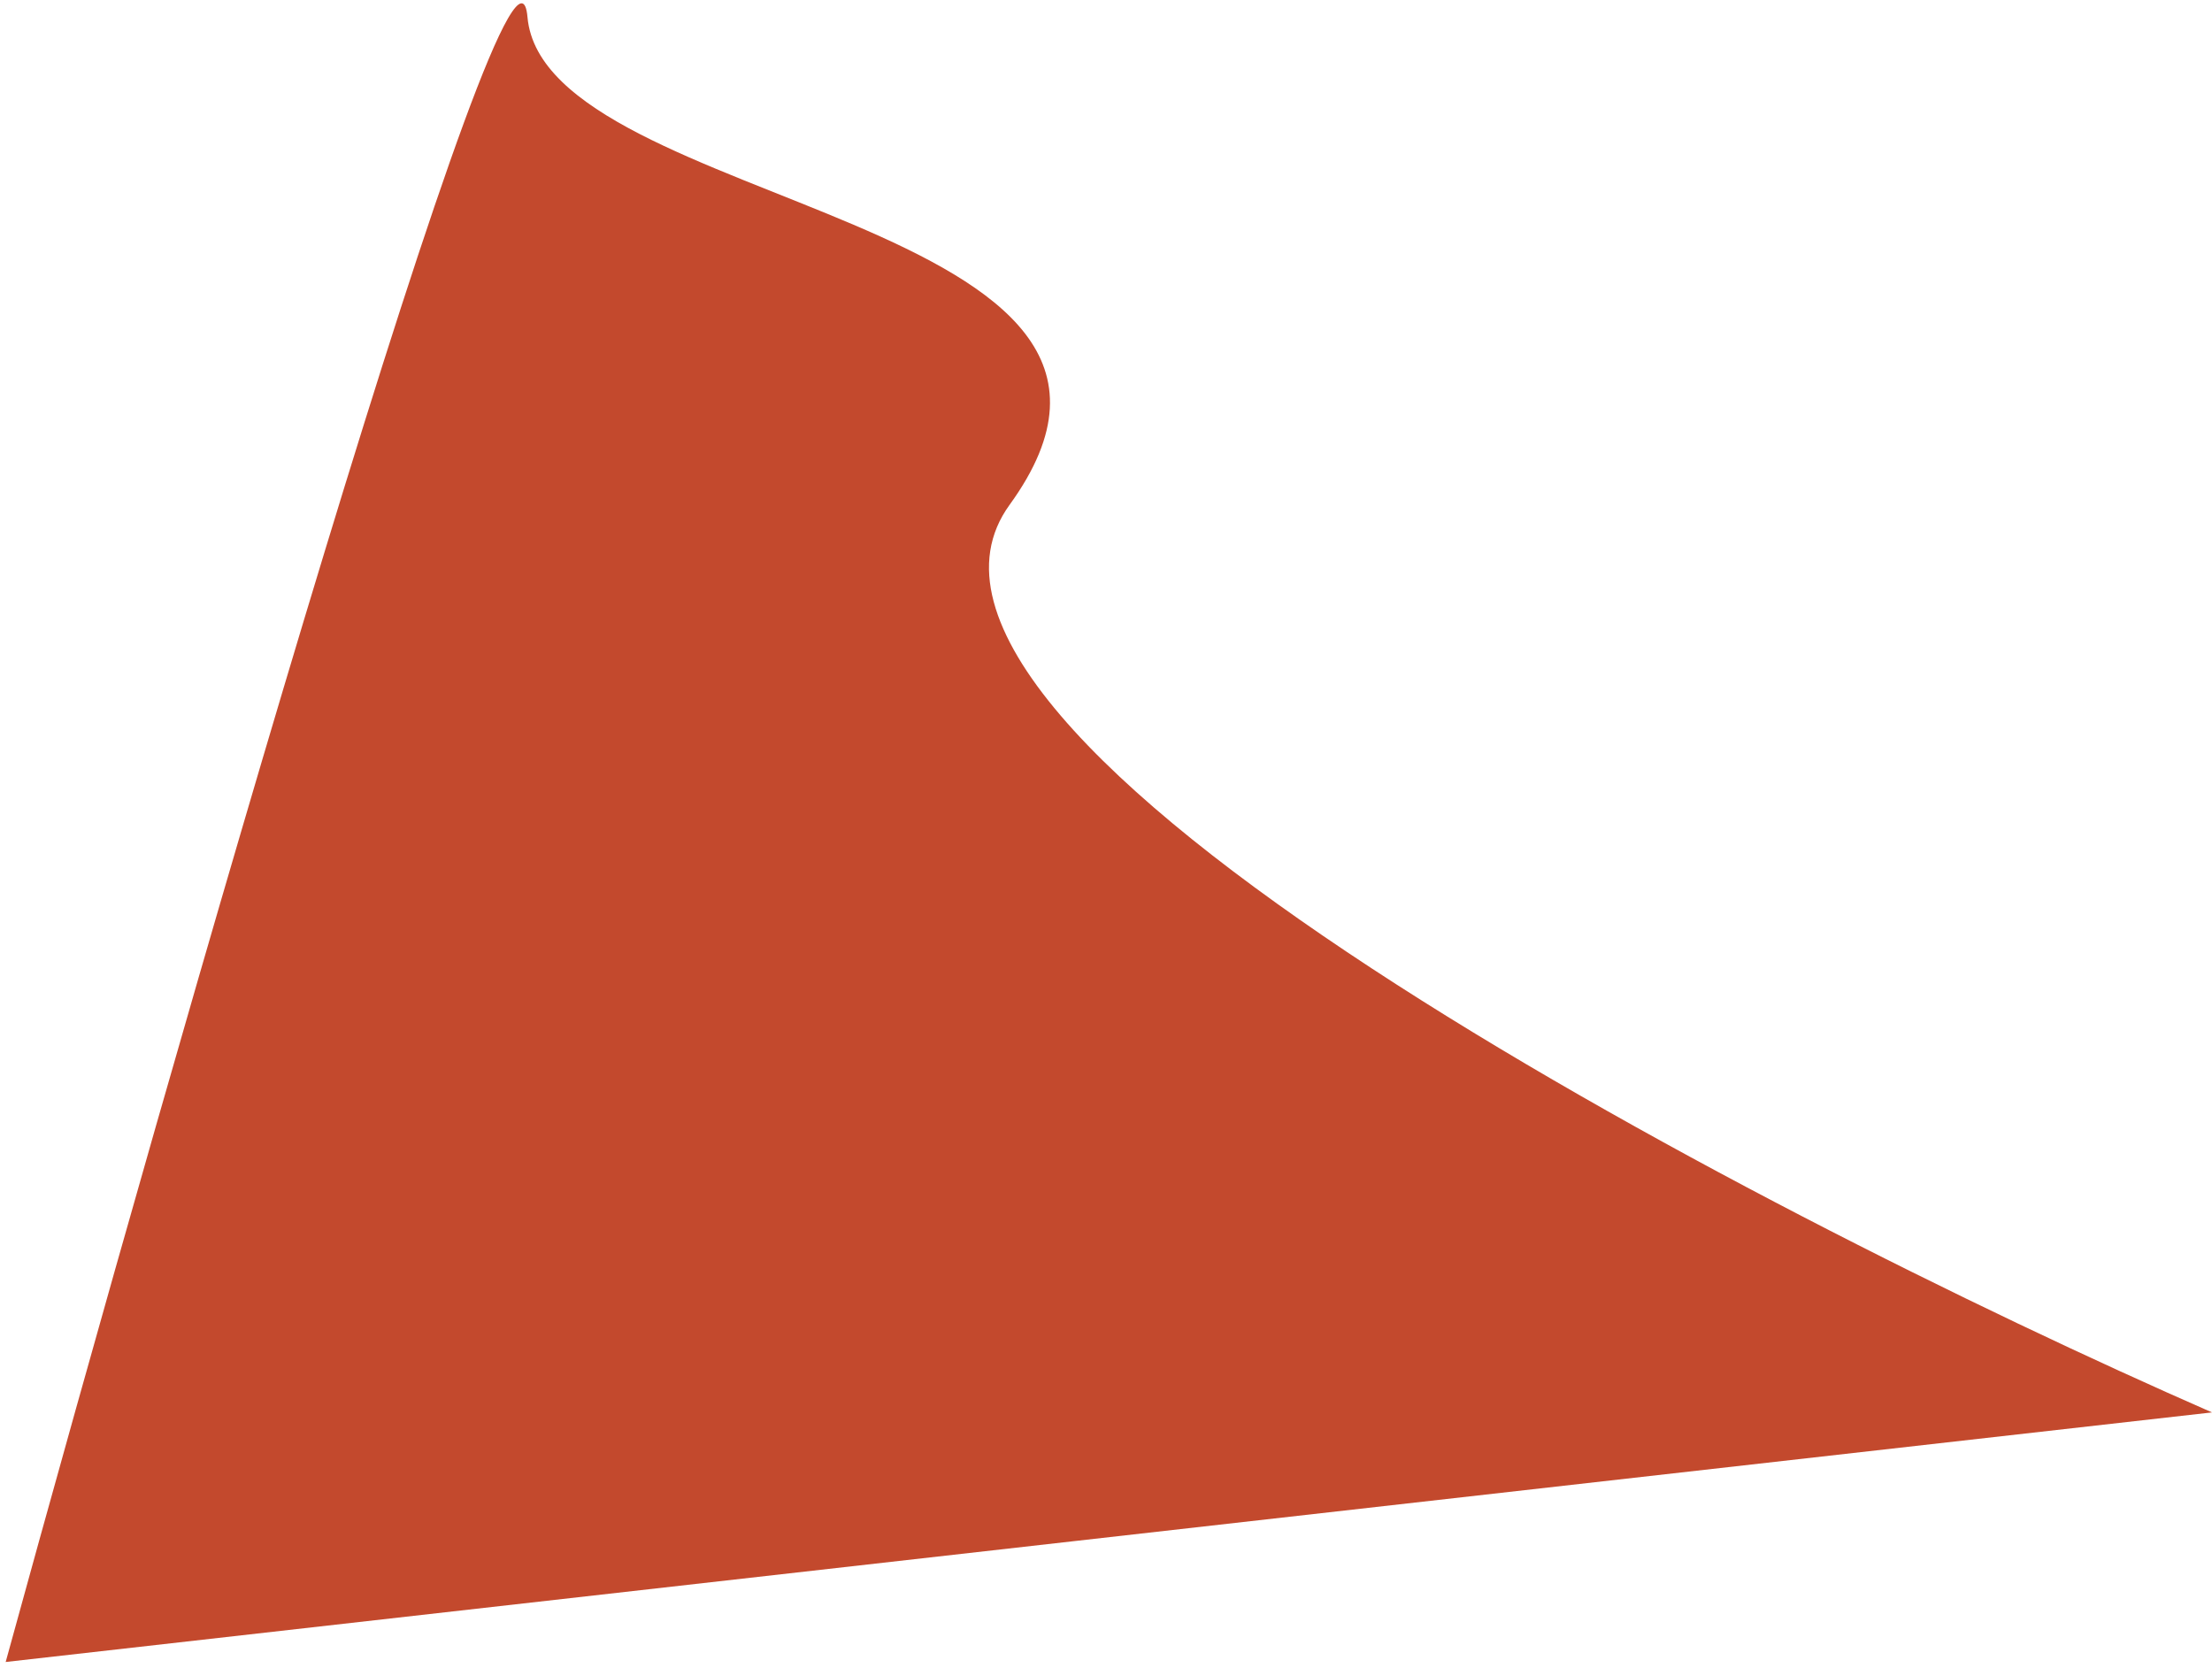 <?xml version="1.0" encoding="UTF-8"?> <svg xmlns="http://www.w3.org/2000/svg" width="195" height="147" viewBox="0 0 195 147" fill="none"> <path d="M46.5 1.5C45.3 -12.1 15.333 92.5 0.5 146.5L195 124.5C153.5 106.333 74.2 64.9 89 44.5C107.5 19 48 18.5 46.5 1.5Z" fill="#C3492D"></path> </svg> 